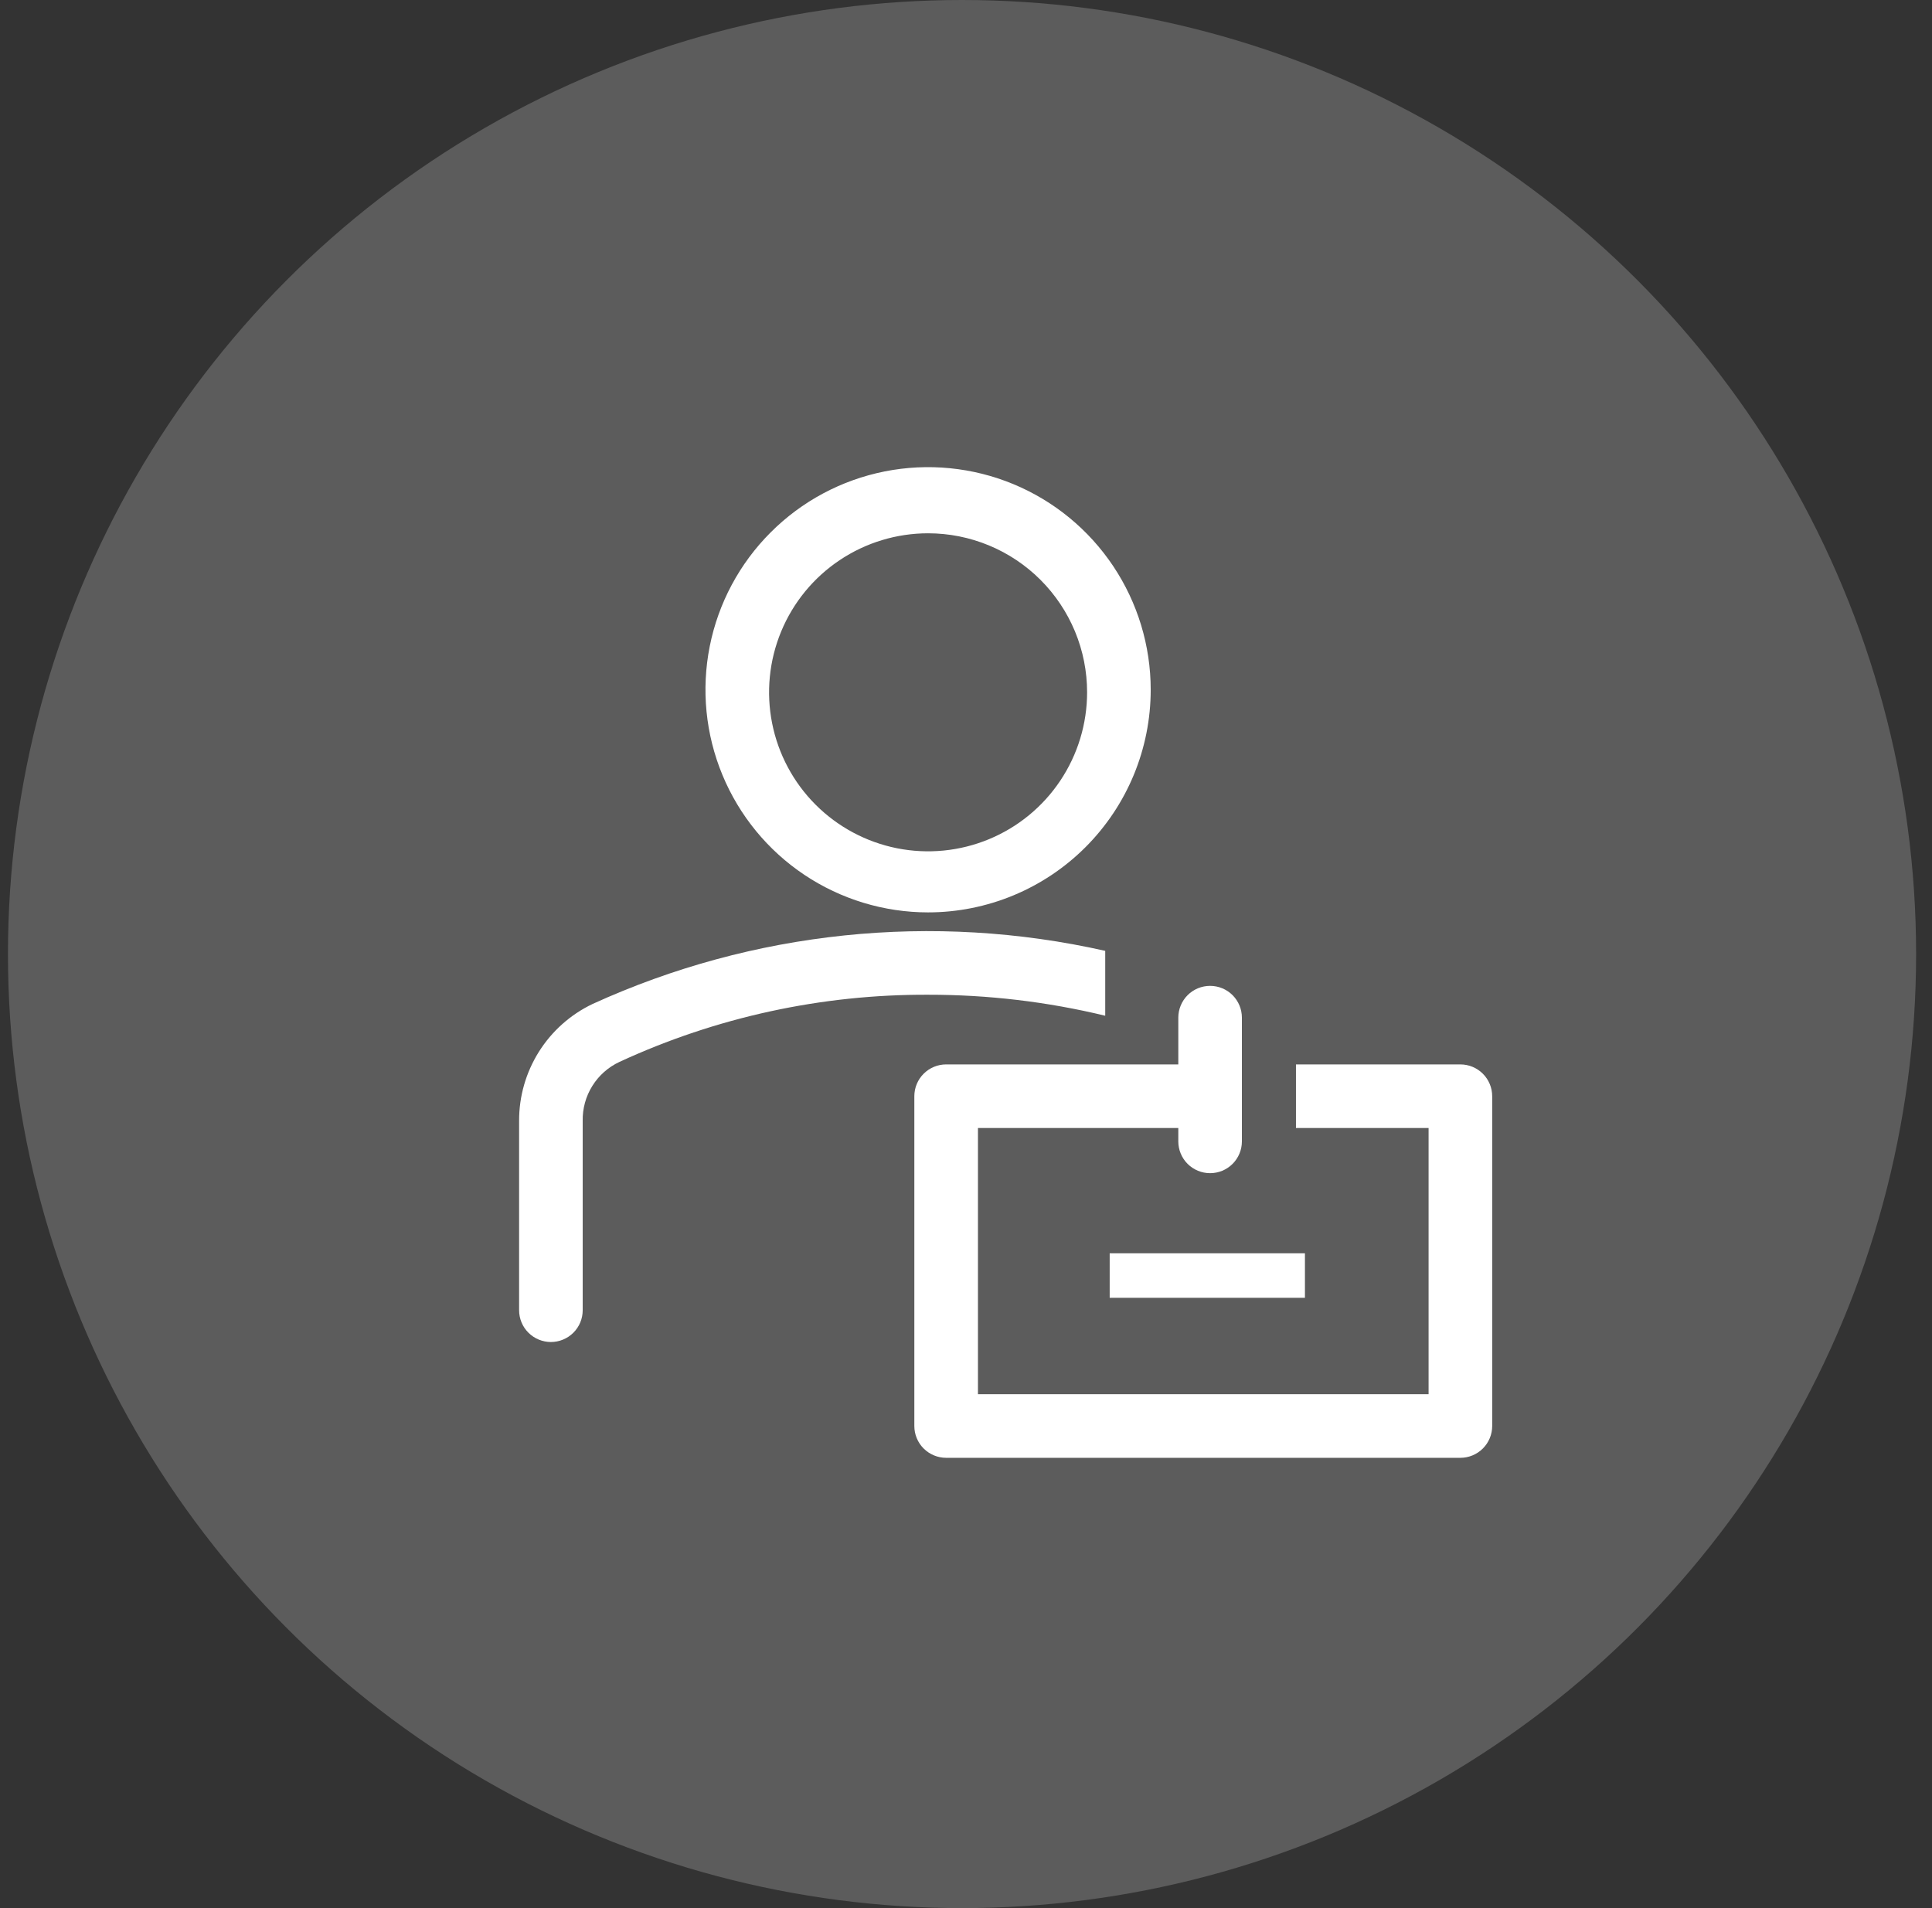 <svg xmlns="http://www.w3.org/2000/svg" width="81" height="80" viewBox="0 0 81 80" fill="none"><rect x="0" y="0" width="81" height="80" fill="#333333" stroke="none"/><circle opacity="0.2" cx="40.334" cy="40" r="40" fill="white"></circle><path d="M38.91 38.253C37.064 38.253 35.26 37.705 33.725 36.68C32.19 35.654 30.994 34.196 30.288 32.491C29.581 30.785 29.396 28.909 29.756 27.098C30.116 25.288 31.005 23.625 32.311 22.32C33.616 21.014 35.279 20.125 37.09 19.765C38.9 19.405 40.777 19.59 42.482 20.296C44.188 21.003 45.645 22.199 46.671 23.734C47.696 25.269 48.244 27.073 48.244 28.919C48.244 31.395 47.26 33.769 45.51 35.519C43.76 37.269 41.386 38.253 38.91 38.253ZM38.91 22.359C37.592 22.359 36.303 22.75 35.207 23.483C34.11 24.215 33.256 25.256 32.751 26.475C32.247 27.693 32.115 29.033 32.372 30.326C32.629 31.62 33.264 32.808 34.196 33.74C35.129 34.672 36.317 35.307 37.61 35.565C38.903 35.822 40.243 35.69 41.462 35.185C42.68 34.681 43.721 33.826 44.453 32.73C45.186 31.633 45.577 30.345 45.577 29.026C45.577 28.151 45.405 27.284 45.07 26.475C44.734 25.666 44.243 24.931 43.624 24.312C43.005 23.693 42.27 23.202 41.462 22.867C40.653 22.532 39.786 22.359 38.91 22.359ZM46.337 39.866C39.122 38.241 31.573 39.023 24.844 42.093C23.918 42.535 23.137 43.231 22.592 44.099C22.047 44.968 21.759 45.974 21.764 46.999V54.933C21.764 55.108 21.798 55.281 21.865 55.443C21.932 55.605 22.03 55.752 22.154 55.875C22.278 55.999 22.425 56.097 22.587 56.164C22.749 56.231 22.922 56.266 23.097 56.266C23.272 56.266 23.445 56.231 23.607 56.164C23.769 56.097 23.916 55.999 24.04 55.875C24.164 55.752 24.262 55.605 24.329 55.443C24.396 55.281 24.43 55.108 24.43 54.933V46.999C24.419 46.48 24.559 45.969 24.834 45.529C25.108 45.088 25.506 44.737 25.977 44.519C30.031 42.647 34.445 41.687 38.91 41.706C41.412 41.703 43.905 41.998 46.337 42.586V39.866ZM46.524 52.546H54.71V54.413H46.524V52.546Z" fill="white"></path><path d="M61.227 44.627H54.334V47.294H59.894V58.454H41.001V47.294H49.401V47.854C49.401 48.208 49.541 48.547 49.791 48.797C50.041 49.047 50.38 49.187 50.734 49.187C51.088 49.187 51.427 49.047 51.677 48.797C51.927 48.547 52.067 48.208 52.067 47.854V42.667C52.067 42.314 51.927 41.975 51.677 41.724C51.427 41.474 51.088 41.334 50.734 41.334C50.38 41.334 50.041 41.474 49.791 41.724C49.541 41.975 49.401 42.314 49.401 42.667V44.627H39.667C39.314 44.627 38.975 44.768 38.724 45.018C38.474 45.268 38.334 45.607 38.334 45.961V59.787C38.334 60.141 38.474 60.48 38.724 60.73C38.975 60.98 39.314 61.121 39.667 61.121H61.227C61.581 61.121 61.92 60.98 62.17 60.73C62.42 60.48 62.561 60.141 62.561 59.787V45.961C62.561 45.607 62.42 45.268 62.17 45.018C61.92 44.768 61.581 44.627 61.227 44.627Z" fill="white"></path></svg>